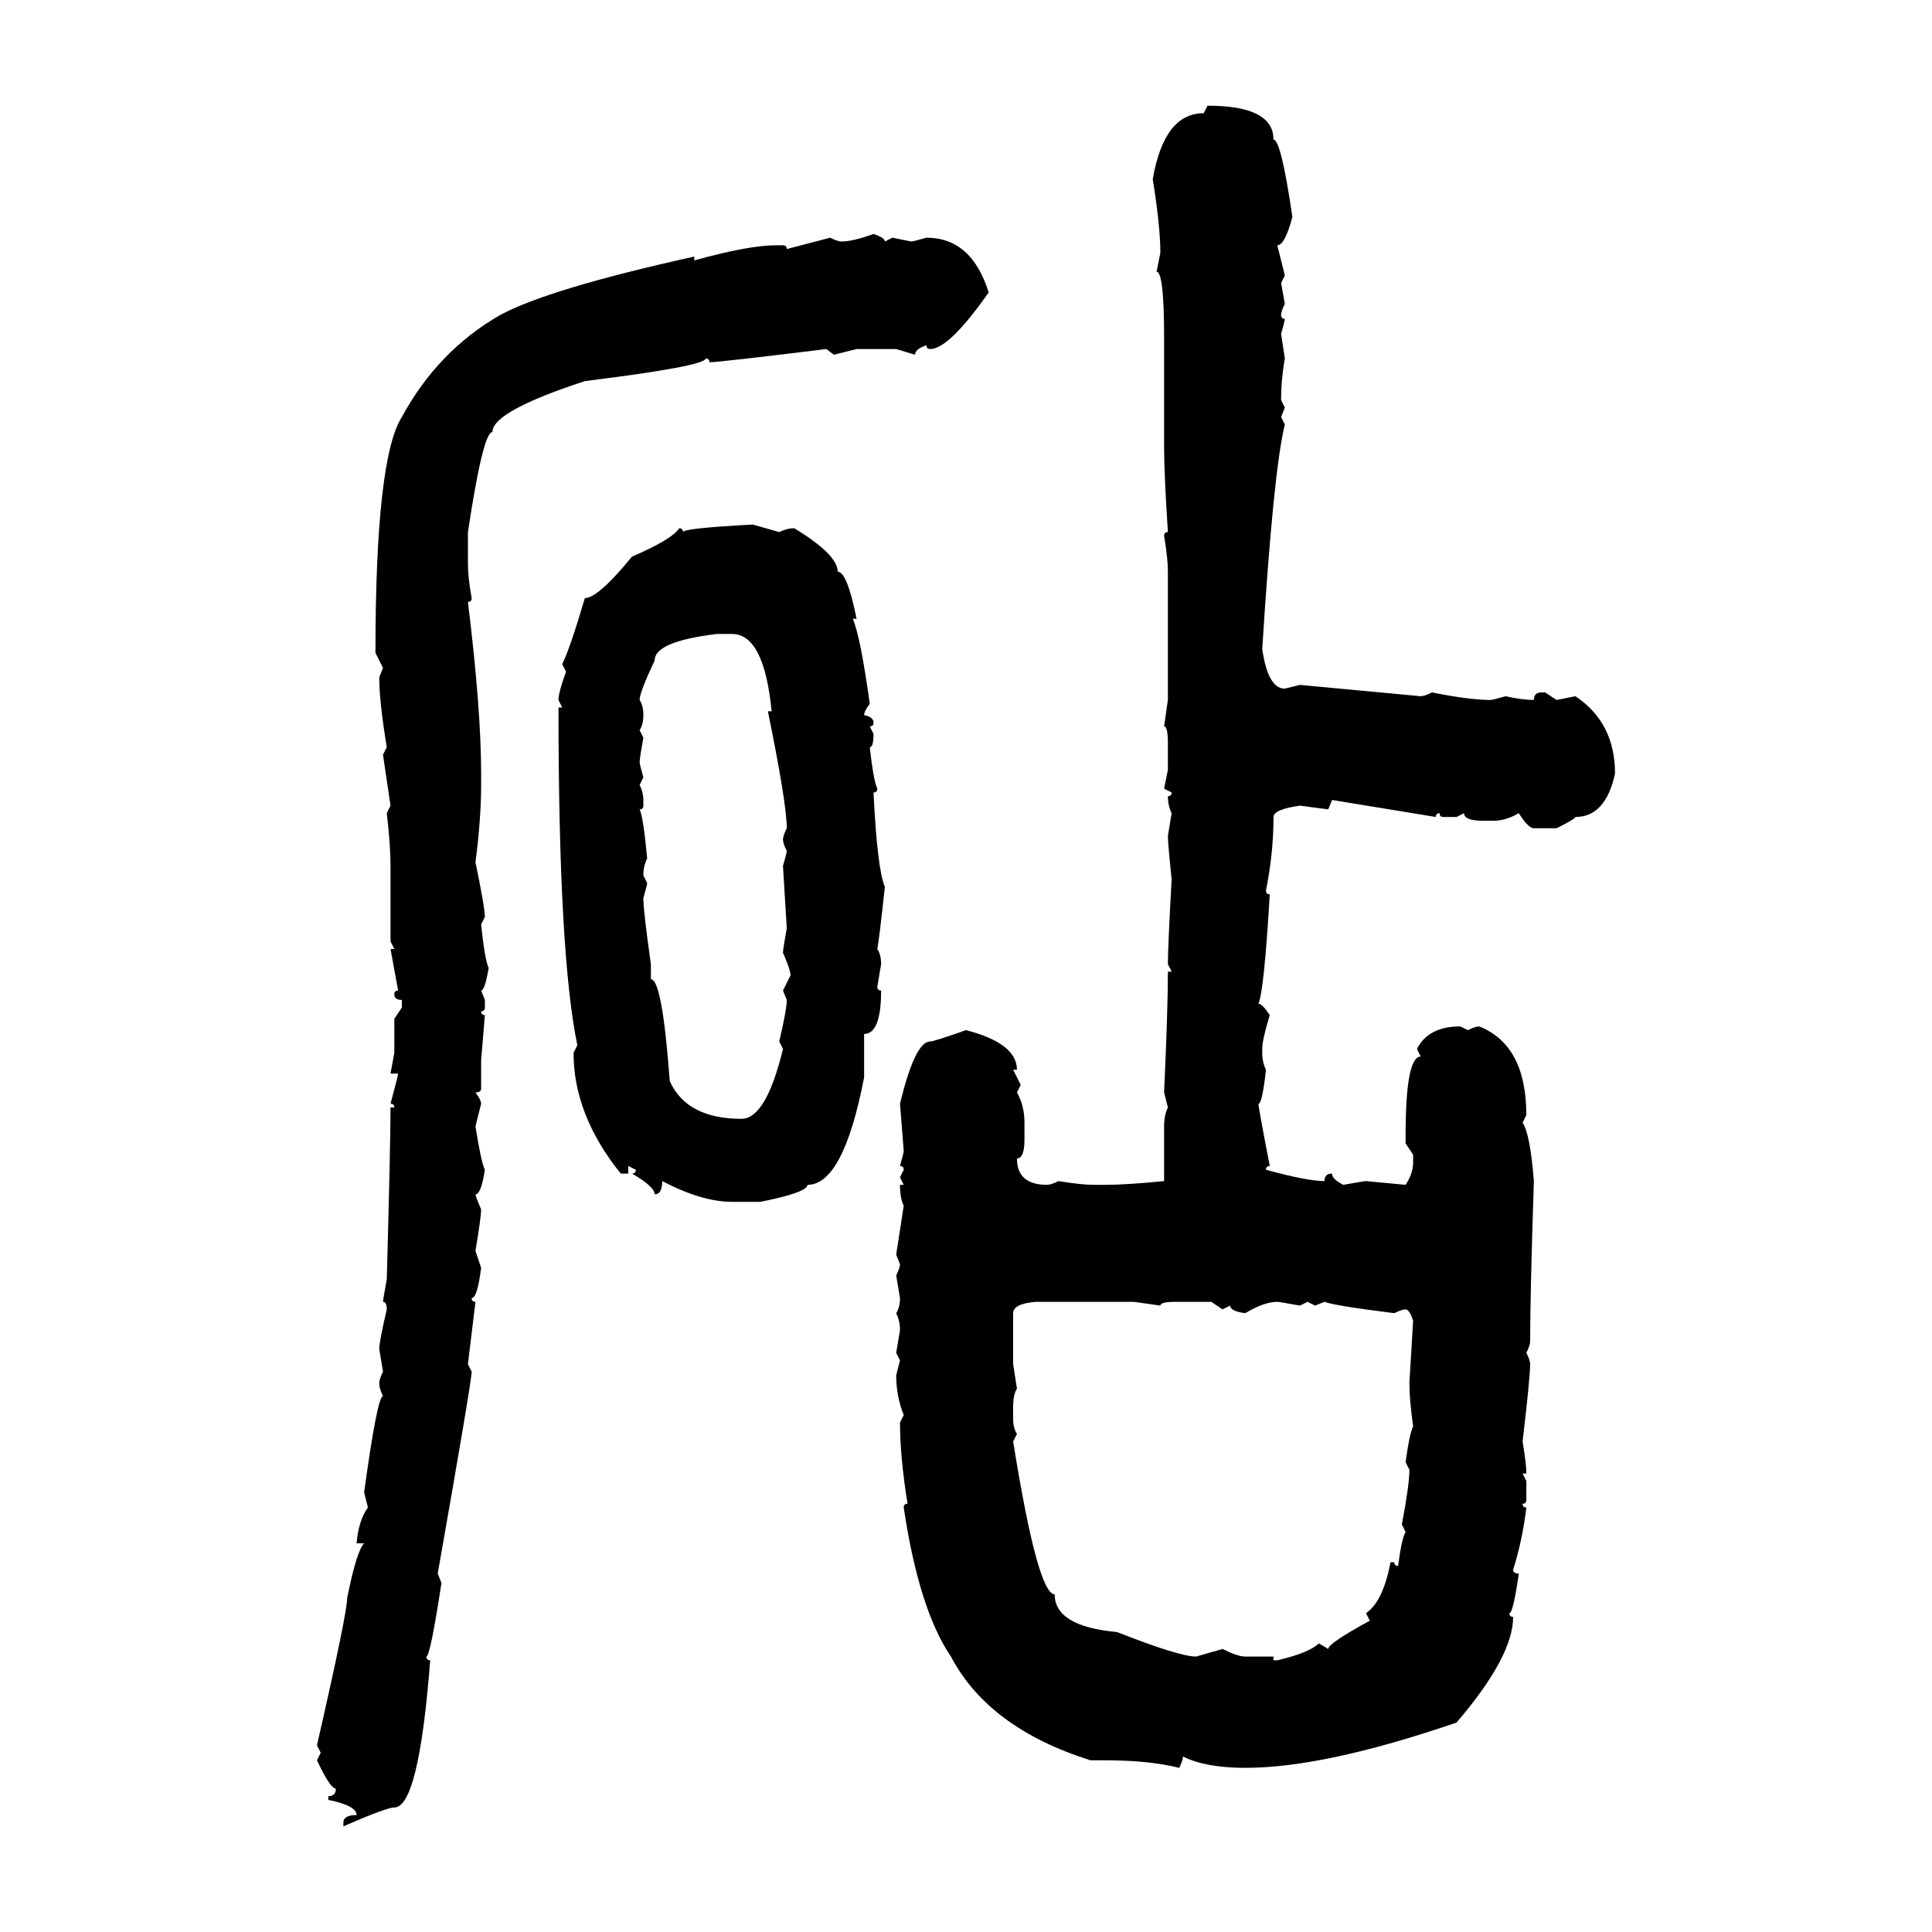 <svg xmlns="http://www.w3.org/2000/svg" xmlns:xlink="http://www.w3.org/1999/xlink" width="300" height="300"><path d="M186.91 17.58L187.50 16.41Q197.75 16.41 197.75 21.68L197.75 21.68Q198.93 21.68 200.68 33.69L200.68 33.69Q199.51 38.09 198.34 38.09L198.34 38.09L199.51 42.77L198.93 43.95L199.51 47.17Q198.93 48.34 198.93 48.93L198.93 48.93Q198.93 49.51 199.51 49.51L199.51 49.51Q199.51 49.80 198.93 51.86L198.93 51.86L199.51 55.66Q198.93 58.89 198.93 62.11L198.93 62.11L199.51 63.28L198.93 64.75L199.51 65.92Q197.75 72.95 196.00 100.78L196.00 100.78Q196.88 106.93 199.51 106.93L199.51 106.93L201.86 106.35L220.61 108.11Q221.19 108.11 222.36 107.52L222.36 107.52Q228.22 108.69 231.45 108.69L231.45 108.69Q231.74 108.69 233.79 108.11L233.79 108.11Q236.43 108.69 238.18 108.69L238.18 108.69Q238.18 107.52 239.36 107.52L239.36 107.52L239.94 107.52L241.70 108.69L244.63 108.11Q250.78 112.21 250.78 120.12L250.78 120.12Q249.32 126.86 244.63 126.86L244.63 126.86Q244.63 127.15 241.70 128.61L241.70 128.61L238.18 128.61Q237.30 128.61 235.84 126.27L235.84 126.27Q233.79 127.44 232.03 127.44L232.03 127.44L230.27 127.44Q227.34 127.44 227.34 126.27L227.34 126.27L226.17 126.86L224.12 126.86Q223.54 126.86 223.54 126.27L223.54 126.27Q222.95 126.27 222.95 126.86L222.95 126.86L206.84 124.22L206.25 125.68L201.86 125.10Q197.75 125.68 197.75 126.86L197.75 126.86Q197.75 132.42 196.58 138.28L196.58 138.28Q196.58 138.87 197.17 138.87L197.17 138.87Q196.29 153.81 195.41 155.86L195.41 155.86Q196.00 155.86 197.17 157.62L197.17 157.62Q196.00 161.43 196.00 162.89L196.00 162.89L196.00 163.48Q196.00 164.94 196.58 166.11L196.58 166.11Q196.00 171.39 195.41 171.39L195.41 171.39Q195.41 171.97 197.17 181.05L197.17 181.05Q196.58 181.05 196.58 181.64L196.58 181.64Q203.03 183.40 205.66 183.40L205.66 183.40Q205.66 182.23 206.84 182.23L206.84 182.23Q206.84 183.11 208.59 183.98L208.59 183.98Q211.82 183.40 212.11 183.40L212.11 183.40L218.26 183.98Q219.43 182.23 219.43 180.47L219.43 180.47L219.43 179.30L218.26 177.54L218.26 176.37Q218.26 164.06 220.61 164.06L220.61 164.06L220.02 162.89Q221.78 159.38 226.76 159.38L226.76 159.38L227.93 159.96Q229.10 159.38 229.69 159.38L229.69 159.38Q237.01 162.30 237.01 173.14L237.01 173.14L236.43 174.32Q237.60 176.07 238.18 183.40L238.18 183.40Q237.60 200.98 237.60 208.30L237.60 208.30Q237.60 208.89 237.01 210.06L237.01 210.06Q237.60 211.23 237.60 211.82L237.60 211.82Q237.60 213.87 236.43 223.83L236.43 223.83Q237.01 227.34 237.01 228.81L237.01 228.81L236.43 228.81L237.01 229.98L237.01 232.91Q237.01 233.50 236.43 233.50L236.43 233.50Q236.43 234.08 237.01 234.08L237.01 234.08Q236.43 239.06 234.96 243.75L234.96 243.75Q234.96 244.34 235.84 244.34L235.84 244.34Q234.96 250.49 234.38 250.49L234.38 250.49Q234.38 251.07 234.96 251.07L234.96 251.07Q234.96 257.23 226.17 267.48L226.17 267.48Q205.66 274.51 193.36 274.51L193.36 274.51Q187.21 274.51 183.69 272.75L183.69 272.75Q183.69 273.34 183.11 274.51L183.11 274.51Q178.42 273.34 171.68 273.34L171.68 273.34L169.34 273.34Q153.52 268.36 147.66 257.23L147.66 257.23Q142.68 249.90 140.33 234.08L140.33 234.08Q140.33 233.50 140.92 233.50L140.92 233.50Q139.75 226.17 139.75 220.90L139.75 220.90L140.33 219.73Q139.16 216.80 139.16 213.57L139.16 213.57L139.75 211.23L139.16 210.06L139.75 206.54Q139.75 205.08 139.16 203.91L139.16 203.91Q139.75 203.03 139.75 201.56L139.75 201.56L139.16 198.05Q139.75 196.88 139.75 196.29L139.75 196.29L139.16 194.82L140.33 187.21Q139.75 186.04 139.75 183.98L139.75 183.98L140.33 183.98L139.75 182.81L140.33 181.64Q140.33 181.05 139.75 181.05L139.75 181.05Q140.33 179.00 140.33 178.71L140.33 178.71L139.75 171.39Q142.09 161.72 144.43 161.72L144.43 161.72Q145.02 161.72 150 159.96L150 159.96Q157.91 162.01 157.91 166.11L157.91 166.11L157.32 166.11L158.50 168.46L157.91 169.63Q159.08 171.68 159.08 174.32L159.08 174.32L159.08 176.95Q159.08 179.88 157.91 179.88L157.91 179.88Q157.91 183.98 162.60 183.98L162.60 183.98Q163.18 183.98 164.36 183.40L164.36 183.40Q167.87 183.98 169.92 183.98L169.92 183.98L171.68 183.98Q174.90 183.98 180.76 183.40L180.76 183.40L180.76 174.90Q180.76 173.14 181.35 171.97L181.35 171.97L180.76 169.63Q181.35 156.74 181.35 150.88L181.35 150.88L181.93 150.88L181.35 149.71Q181.35 147.07 181.93 136.52L181.93 136.52Q181.35 130.96 181.35 129.79L181.35 129.79L181.93 126.27Q181.35 125.10 181.35 123.63L181.35 123.63Q181.93 123.63 181.93 123.05L181.93 123.05L180.76 122.46L181.35 119.53L181.35 115.43Q181.35 112.79 180.76 112.79L180.76 112.79L181.35 108.69L181.35 88.77Q181.35 86.72 180.76 83.20L180.76 83.20Q180.76 82.62 181.35 82.62L181.35 82.62Q180.76 73.54 180.76 69.43L180.76 69.43L180.76 52.44Q180.76 42.19 179.59 42.19L179.59 42.19L180.18 39.26Q180.18 35.16 179.00 27.83L179.00 27.83Q180.76 17.58 186.91 17.58L186.91 17.58ZM135.64 36.33L135.64 36.33Q137.40 36.91 137.40 37.50L137.40 37.50L138.57 36.91L141.50 37.50Q141.80 37.50 143.85 36.91L143.85 36.91Q150.88 36.91 153.52 45.41L153.52 45.41Q147.36 54.20 144.43 54.20L144.43 54.20Q143.85 54.20 143.85 53.61L143.85 53.61Q142.09 54.20 142.09 55.08L142.09 55.08L139.16 54.20L133.01 54.20L129.49 55.08L128.32 54.20Q111.62 56.25 110.16 56.25L110.16 56.25Q110.16 55.66 109.57 55.66L109.57 55.66Q109.57 56.84 90.82 59.18L90.82 59.18Q76.46 63.87 76.46 67.09L76.46 67.09Q75 67.09 72.66 82.62L72.66 82.62L72.66 87.60Q72.66 89.65 73.24 92.87L73.24 92.87Q73.24 93.46 72.66 93.46L72.66 93.46Q74.71 110.16 74.71 120.12L74.71 120.12L74.71 121.88Q74.71 127.15 73.83 133.89L73.83 133.89Q75.29 140.92 75.29 142.38L75.29 142.38L74.71 143.55Q75.29 149.12 75.88 150.29L75.88 150.29Q75.29 153.81 74.71 153.81L74.71 153.81L75.29 155.27L75.29 156.45Q75.29 157.03 74.71 157.03L74.71 157.03Q74.71 157.62 75.29 157.62L75.29 157.62L74.71 164.65L74.71 169.04Q74.71 169.63 73.83 169.63L73.83 169.63Q74.71 170.80 74.71 171.39L74.71 171.39L73.83 174.90Q74.71 180.47 75.29 181.64L75.29 181.64Q74.71 185.45 73.83 185.45L73.83 185.45Q73.83 185.74 74.71 187.79L74.71 187.79Q74.71 188.96 73.83 194.24L73.83 194.24L74.71 196.88Q74.12 201.56 73.24 201.56L73.24 201.56Q73.24 202.15 73.83 202.15L73.83 202.15L72.66 211.82L73.24 212.99Q73.24 214.45 67.97 244.34L67.97 244.34L68.55 245.80Q66.80 257.23 66.21 257.23L66.21 257.23Q66.21 257.81 66.80 257.81L66.80 257.81Q65.04 280.66 61.23 280.66L61.23 280.66Q60.06 280.66 53.32 283.59L53.32 283.59L53.32 283.01Q53.32 281.84 55.37 281.84L55.37 281.84Q55.37 280.37 50.98 279.49L50.98 279.49L50.98 278.91Q52.15 278.91 52.15 277.73L52.15 277.73Q51.27 277.73 49.22 273.34L49.22 273.34L49.80 272.17L49.22 271.00Q53.91 250.49 53.91 248.14L53.91 248.14Q55.37 240.82 56.54 239.65L56.54 239.65L55.37 239.65Q55.66 236.13 57.13 234.08L57.13 234.08L56.54 231.74Q58.59 216.80 59.47 216.80L59.47 216.80Q58.89 215.63 58.89 214.75L58.89 214.75Q58.89 214.16 59.47 212.99L59.47 212.99L58.89 209.47Q58.89 208.30 60.06 203.32L60.06 203.32Q60.06 202.15 59.47 202.15L59.47 202.15Q59.47 201.86 60.06 198.63L60.06 198.63Q60.64 177.54 60.64 171.97L60.64 171.97L61.23 171.97Q61.23 171.39 60.64 171.39L60.64 171.39Q61.82 166.99 61.82 166.70L61.82 166.70L60.64 166.70L61.23 163.48L61.23 158.20L62.40 156.45L62.40 155.27Q61.23 155.27 61.23 154.39L61.23 154.39Q61.23 153.81 61.82 153.81L61.82 153.81L60.64 147.36L61.23 147.36L60.64 146.19L60.64 134.47Q60.64 131.25 60.06 126.27L60.06 126.27L60.64 125.10L59.47 117.19L60.06 116.02Q58.89 108.98 58.89 105.18L58.89 105.18L59.47 103.71L58.30 101.37Q58.30 71.19 62.40 64.75L62.40 64.75Q67.97 54.49 77.64 48.93L77.64 48.93Q85.25 44.82 107.81 39.84L107.81 39.84L107.81 40.43Q116.31 38.09 120.41 38.09L120.41 38.09L121.58 38.09Q122.17 38.09 122.17 38.67L122.17 38.67L128.91 36.91Q130.08 37.50 130.66 37.50L130.66 37.50Q132.42 37.50 135.64 36.33ZM116.89 81.45L116.89 81.45L121.00 82.62Q122.17 82.03 123.34 82.03L123.34 82.03Q130.08 86.13 130.08 88.77L130.08 88.77Q131.54 88.77 133.01 96.09L133.01 96.09L132.42 96.09Q133.59 98.73 135.06 109.28L135.06 109.28Q134.18 110.45 134.18 111.04L134.18 111.04Q135.64 111.33 135.64 112.21L135.64 112.21Q135.64 112.79 135.06 112.79L135.06 112.79L135.64 113.96Q135.64 116.02 135.06 116.02L135.06 116.02Q135.64 121.29 136.23 122.46L136.23 122.46Q136.23 123.05 135.64 123.05L135.64 123.05Q136.23 135.06 137.40 137.70L137.40 137.70Q136.52 145.90 136.23 147.36L136.23 147.36Q136.82 148.24 136.82 149.71L136.82 149.71L136.23 153.22Q136.23 153.81 136.82 153.81L136.82 153.81Q136.82 160.55 134.18 160.55L134.18 160.55L134.18 167.29Q130.96 183.98 125.39 183.98L125.39 183.98Q125.39 185.16 118.07 186.62L118.07 186.62L113.67 186.62Q108.98 186.62 102.83 183.40L102.83 183.40Q102.83 185.45 101.66 185.45L101.66 185.45Q101.66 184.28 98.14 182.23L98.14 182.23Q98.73 182.23 98.73 181.64L98.73 181.64L97.56 181.05L97.56 182.23L96.39 182.23Q89.06 173.14 89.06 163.48L89.06 163.48L89.65 162.30Q86.72 148.24 86.72 109.86L86.72 109.86L87.30 109.86L86.72 108.69Q86.72 107.52 87.89 104.30L87.89 104.30L87.30 103.13Q88.48 100.78 90.82 92.87L90.82 92.87Q92.87 92.87 98.14 86.43L98.14 86.43Q104.30 83.79 105.47 82.03L105.47 82.03Q106.05 82.03 106.05 82.62L106.05 82.62Q106.05 82.03 116.89 81.45ZM99.32 108.69L99.32 108.69Q99.90 109.57 99.90 111.04L99.90 111.04Q99.90 112.50 99.32 113.38L99.32 113.38L99.90 114.55Q99.32 117.77 99.32 118.36L99.32 118.36Q99.32 118.65 99.90 120.70L99.90 120.70L99.32 121.88Q99.90 123.05 99.90 124.22L99.90 124.22L99.90 125.10Q99.90 125.68 99.32 125.68L99.32 125.68Q99.90 126.86 100.49 133.30L100.49 133.30Q99.90 134.47 99.90 135.94L99.90 135.94L100.49 137.11Q100.49 137.40 99.90 139.45L99.90 139.45Q99.90 141.50 101.07 149.71L101.07 149.71L101.07 152.05Q102.83 152.05 104.00 167.87L104.00 167.87Q106.64 173.73 115.14 173.73L115.14 173.73Q118.95 173.73 121.58 162.89L121.58 162.89L121.00 161.72Q122.17 156.74 122.17 155.27L122.17 155.27L121.58 153.81L122.75 151.46Q122.75 150.59 121.58 147.95L121.58 147.95Q121.58 147.36 122.17 144.14L122.17 144.14L121.58 134.47Q122.17 132.42 122.17 132.13L122.17 132.13Q121.58 130.96 121.58 130.37L121.58 130.37Q121.58 129.79 122.17 128.61L122.17 128.61Q122.17 124.80 119.24 110.45L119.24 110.45L119.82 110.45Q118.65 98.44 113.67 98.44L113.67 98.44L111.33 98.44Q101.66 99.61 101.66 102.54L101.66 102.54Q99.32 107.52 99.32 108.69ZM157.32 203.91L157.32 203.91L157.32 211.82L157.91 215.63Q157.32 216.50 157.32 218.55L157.32 218.55L157.32 220.31Q157.32 221.78 157.91 222.66L157.91 222.66L157.32 223.83Q161.13 247.56 163.77 247.56L163.77 247.56Q163.77 252.54 173.44 253.42L173.44 253.42Q183.11 257.23 185.74 257.23L185.74 257.23L189.84 256.05Q192.19 257.23 193.36 257.23L193.36 257.23L197.75 257.23L197.75 257.81L198.34 257.81Q203.32 256.64 204.79 255.18L204.79 255.18L206.25 256.05Q206.25 255.18 212.70 251.66L212.70 251.66L212.11 250.49Q214.75 248.73 215.92 242.58L215.92 242.58L216.50 242.58Q216.50 243.16 217.09 243.16L217.09 243.16Q217.68 238.77 218.26 237.89L218.26 237.89L217.68 236.72Q218.85 230.57 218.85 228.22L218.85 228.22L218.26 227.05Q218.85 222.66 219.43 221.48L219.43 221.48Q218.85 217.38 218.85 214.75L218.85 214.75L219.43 205.08Q218.85 203.32 218.26 203.32L218.26 203.32Q217.68 203.32 216.50 203.91L216.50 203.91Q207.13 202.73 205.66 202.15L205.66 202.15L204.20 202.73L203.03 202.15L201.86 202.73Q198.63 202.15 198.34 202.15L198.34 202.15Q196.29 202.15 193.36 203.91L193.36 203.91Q191.02 203.61 191.02 202.73L191.02 202.73L189.84 203.32L188.09 202.15L182.52 202.15Q180.18 202.15 180.18 202.73L180.18 202.73L176.07 202.15L160.84 202.15Q157.32 202.44 157.32 203.91Z"/></svg>